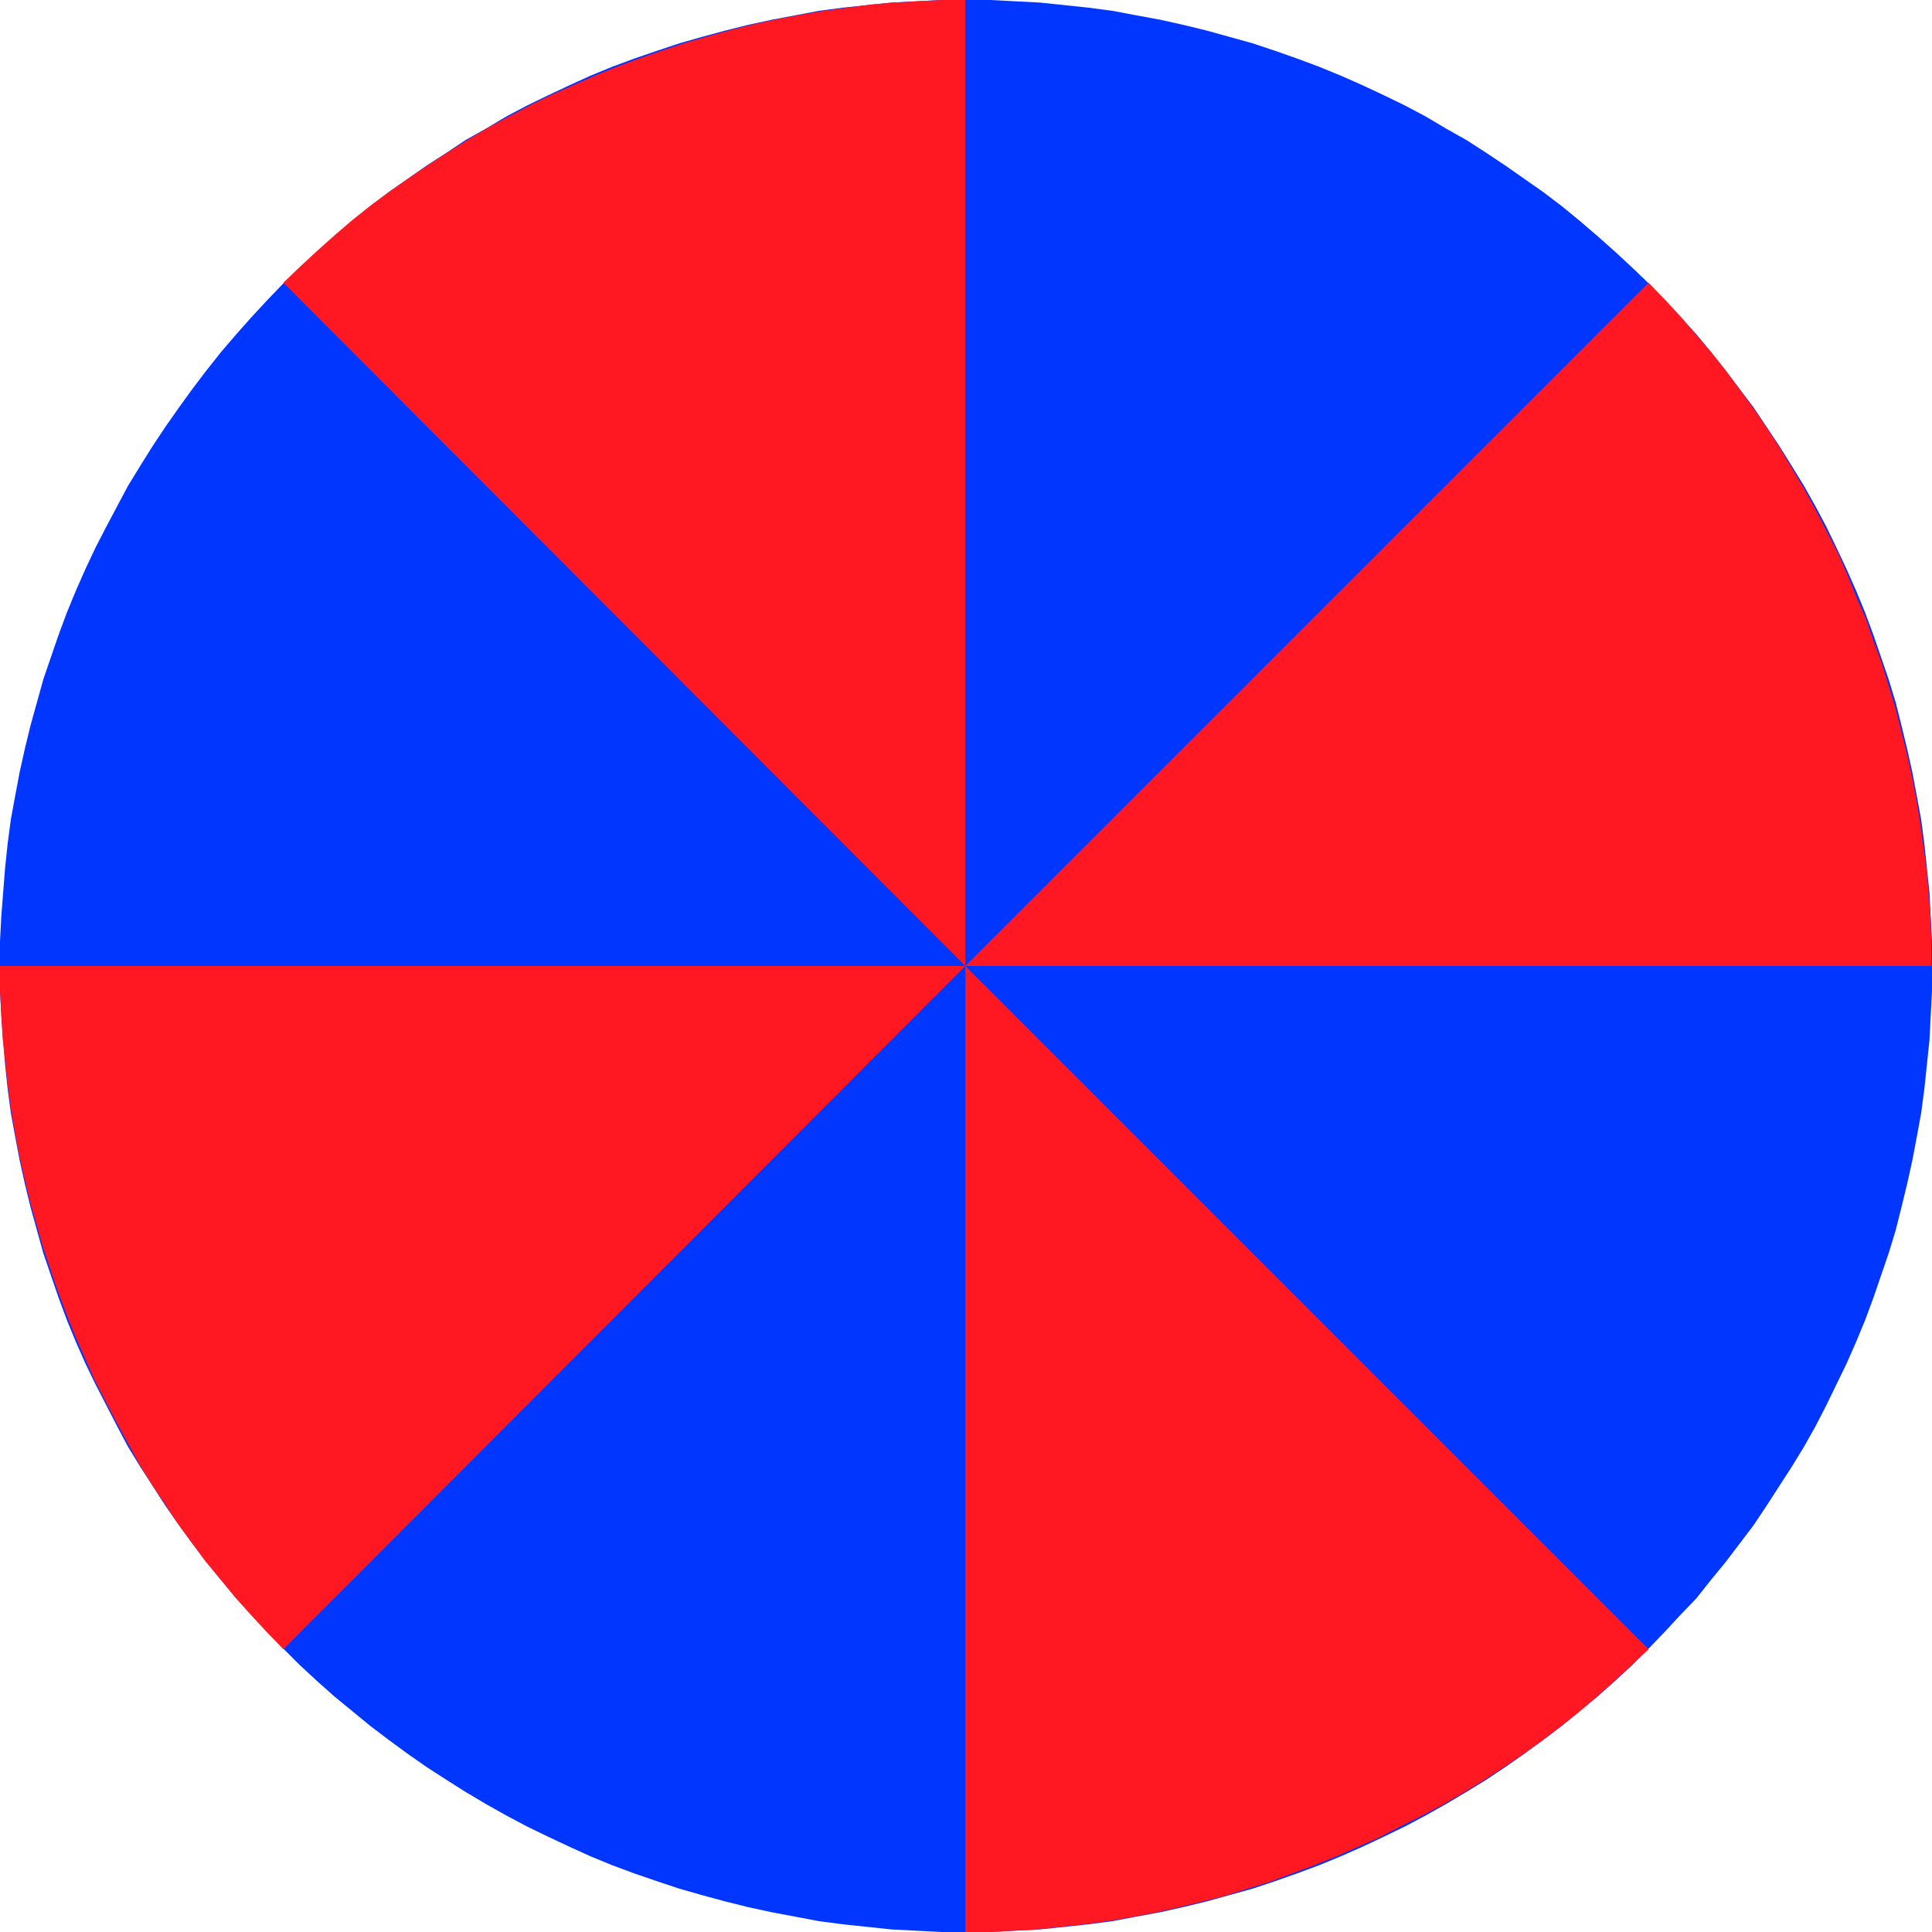 <?xml version="1.0" encoding="UTF-8" standalone="no"?>
<svg
   version="1.0"
   width="129.724mm"
   height="129.724mm"
   id="svg5"
   sodipodi:docname="Circle 44.wmf"
   xmlns:inkscape="http://www.inkscape.org/namespaces/inkscape"
   xmlns:sodipodi="http://sodipodi.sourceforge.net/DTD/sodipodi-0.dtd"
   xmlns="http://www.w3.org/2000/svg"
   xmlns:svg="http://www.w3.org/2000/svg">
  <sodipodi:namedview
     id="namedview5"
     pagecolor="#ffffff"
     bordercolor="#000000"
     borderopacity="0.25"
     inkscape:showpageshadow="2"
     inkscape:pageopacity="0.0"
     inkscape:pagecheckerboard="0"
     inkscape:deskcolor="#d1d1d1"
     inkscape:document-units="mm" />
  <defs
     id="defs1">
    <pattern
       id="WMFhbasepattern"
       patternUnits="userSpaceOnUse"
       width="6"
       height="6"
       x="0"
       y="0" />
  </defs>
  <path
     style="fill:#0036ff;fill-opacity:1;fill-rule:evenodd;stroke:none"
     d="m 244.985,0 h 6.302 l 6.302,0.323 6.302,0.323 6.141,0.646 6.141,0.646 6.141,0.808 5.979,1.131 6.141,1.131 5.818,1.293 5.979,1.454 5.818,1.616 5.818,1.616 5.818,1.939 5.494,1.939 5.656,2.101 5.494,2.262 5.494,2.424 5.494,2.586 5.333,2.586 5.171,2.747 5.171,3.07 5.171,2.909 5.01,3.232 4.848,3.232 4.848,3.394 4.848,3.394 4.686,3.555 4.525,3.717 4.525,3.878 4.363,3.878 4.363,4.04 4.202,4.04 4.04,4.202 4.04,4.363 4.04,4.363 3.717,4.525 3.717,4.686 3.555,4.686 3.555,4.686 3.232,4.848 3.232,4.848 3.232,5.171 3.07,5.01 2.909,5.171 2.747,5.171 2.586,5.333 2.586,5.494 2.424,5.494 2.262,5.494 2.101,5.656 1.939,5.656 1.939,5.656 1.778,5.818 1.454,5.818 1.454,5.979 1.293,5.818 1.131,5.979 1.131,6.141 0.808,6.141 0.646,6.141 0.646,6.141 0.323,6.302 0.323,6.141 v 6.302 6.302 l -0.323,6.302 -0.323,6.302 -0.646,6.141 -0.646,6.141 -0.808,6.141 -1.131,6.141 -1.131,5.979 -1.293,5.818 -1.454,5.979 -1.454,5.818 -1.778,5.818 -1.939,5.656 -1.939,5.656 -2.101,5.656 -2.262,5.494 -2.424,5.494 -2.586,5.333 -2.586,5.333 -2.747,5.333 -2.909,5.171 -3.07,5.01 -3.232,5.01 -3.232,5.01 -3.232,4.848 -3.555,4.686 -3.555,4.686 -3.717,4.525 -3.717,4.686 -4.04,4.202 -4.04,4.363 -4.04,4.202 -4.202,4.202 -4.363,4.04 -4.363,3.878 -4.525,3.717 -4.525,3.717 -4.686,3.555 -4.848,3.555 -4.848,3.394 -4.848,3.232 -5.01,3.07 -5.171,3.07 -5.171,2.909 -5.171,2.747 -5.333,2.586 -5.494,2.586 -5.494,2.424 -5.494,2.262 -5.656,2.101 -5.494,1.939 -5.818,1.939 -5.818,1.616 -5.818,1.616 -5.979,1.454 -5.818,1.293 -6.141,1.131 -5.979,1.131 -6.141,0.808 -6.141,0.646 -6.141,0.646 -6.302,0.323 -6.302,0.323 h -6.302 -6.302 l -6.141,-0.323 -6.302,-0.323 -6.141,-0.646 -6.141,-0.646 -6.141,-0.808 -5.979,-1.131 -5.979,-1.131 -5.979,-1.293 -5.818,-1.454 -5.979,-1.616 -5.656,-1.616 -5.818,-1.939 -5.656,-1.939 -5.656,-2.101 -5.494,-2.262 -5.333,-2.424 -5.494,-2.586 -5.333,-2.586 -5.171,-2.747 -5.171,-2.909 -5.171,-3.07 -4.848,-3.07 -5.01,-3.232 -4.848,-3.394 -4.848,-3.555 -4.686,-3.555 -4.525,-3.717 -4.525,-3.717 -4.363,-3.878 -4.363,-4.04 -4.202,-4.202 -4.04,-4.202 -4.04,-4.363 -3.878,-4.202 -3.878,-4.686 -3.717,-4.525 -3.555,-4.686 -3.394,-4.686 -3.394,-4.848 -3.232,-5.01 -3.232,-5.01 -3.07,-5.01 -2.747,-5.171 -2.747,-5.333 -2.747,-5.333 -2.586,-5.333 -2.424,-5.494 -2.262,-5.494 -2.101,-5.656 -1.939,-5.656 -1.939,-5.656 -1.616,-5.818 -1.616,-5.818 -1.454,-5.979 -1.293,-5.818 -1.131,-5.979 -1.131,-6.141 -0.808,-6.141 -0.646,-6.141 L 0.808,264.054 0.323,257.752 0,251.449 v -6.302 -6.302 l 0.323,-6.141 0.485,-6.302 0.485,-6.141 0.646,-6.141 0.808,-6.141 1.131,-6.141 1.131,-5.979 1.293,-5.818 1.454,-5.979 1.616,-5.818 1.616,-5.818 1.939,-5.656 1.939,-5.656 2.101,-5.656 2.262,-5.494 2.424,-5.494 2.586,-5.494 2.747,-5.333 2.747,-5.171 2.747,-5.171 3.07,-5.01 3.232,-5.171 3.232,-4.848 3.394,-4.848 3.394,-4.686 3.555,-4.686 3.717,-4.686 3.878,-4.525 3.878,-4.363 4.04,-4.363 4.04,-4.202 4.202,-4.04 4.363,-4.04 4.363,-3.878 4.525,-3.878 4.525,-3.717 4.686,-3.555 4.848,-3.394 4.848,-3.394 5.01,-3.232 4.848,-3.232 5.171,-2.909 5.171,-3.07 5.171,-2.747 5.333,-2.586 5.494,-2.586 5.333,-2.424 5.494,-2.262 5.656,-2.101 5.656,-1.939 5.818,-1.939 5.656,-1.616 5.979,-1.616 5.818,-1.454 5.979,-1.293 5.979,-1.131 5.979,-1.131 6.141,-0.808 6.141,-0.646 6.141,-0.646 6.302,-0.323 L 238.683,0 Z"
     id="path1" />
  <path
     style="fill:#ff1721;fill-opacity:1;fill-rule:evenodd;stroke:none"
     d="M 244.985,245.147 71.912,71.75 l 4.202,-4.04 4.363,-4.04 4.525,-4.04 4.525,-3.878 4.686,-3.717 4.848,-3.555 4.848,-3.394 5.01,-3.394 5.01,-3.232 5.171,-3.232 5.171,-3.07 5.171,-2.747 5.494,-2.909 5.333,-2.586 5.494,-2.424 5.494,-2.424 5.656,-2.262 5.656,-2.101 5.656,-1.939 5.818,-1.939 5.656,-1.616 5.818,-1.616 5.818,-1.454 5.979,-1.293 5.979,-1.131 5.818,-0.97 5.979,-0.808 5.979,-0.808 5.979,-0.485 5.979,-0.323 L 239.006,0 h 5.979 z"
     id="path2" />
  <path
     style="fill:#ff1721;fill-opacity:1;fill-rule:evenodd;stroke:none"
     d="m 244.985,245.147 -173.073,173.397 -4.202,-4.363 -4.04,-4.363 -4.04,-4.525 -3.717,-4.525 -3.878,-4.686 -3.555,-4.848 -3.555,-4.848 -3.232,-5.01 -3.394,-5.01 -3.07,-5.01 -2.909,-5.333 -2.909,-5.333 -2.747,-5.333 -2.747,-5.333 -2.424,-5.494 -2.424,-5.494 -2.262,-5.656 -2.101,-5.656 -1.939,-5.656 -1.939,-5.818 -1.616,-5.656 -1.616,-5.818 -1.454,-5.979 -1.293,-5.818 -1.131,-5.979 -0.97,-5.818 L 1.939,275.204 1.293,269.225 0.646,263.246 0.323,257.267 0,251.288 v -6.141 z"
     id="path3" />
  <path
     style="fill:#ff1721;fill-opacity:1;fill-rule:evenodd;stroke:none"
     d="m 244.985,245.147 173.397,173.397 -4.363,4.04 -4.363,4.04 -4.525,4.04 -4.525,3.878 -4.686,3.717 -4.686,3.555 -5.01,3.555 -5.01,3.394 -5.01,3.232 -5.01,3.07 -5.333,3.07 -5.171,2.747 -5.494,2.747 -5.333,2.747 -5.494,2.424 -5.494,2.424 -5.656,2.262 -5.656,2.101 -5.656,2.101 -5.818,1.778 -5.656,1.778 -5.818,1.454 -5.979,1.454 -5.818,1.293 -5.979,1.131 -5.818,0.97 -5.979,0.808 -5.979,0.646 -5.979,0.646 -5.979,0.323 -5.979,0.323 h -6.141 z"
     id="path4" />
  <path
     style="fill:#ff1721;fill-opacity:1;fill-rule:evenodd;stroke:none"
     d="m 244.985,245.147 173.397,-173.397 4.202,4.363 4.04,4.363 3.878,4.525 3.878,4.525 3.717,4.686 3.555,4.848 3.555,4.848 3.394,5.01 3.232,5.01 3.07,5.171 3.07,5.171 2.909,5.333 2.747,5.333 2.747,5.333 2.424,5.494 2.262,5.656 2.424,5.494 1.939,5.656 2.101,5.656 1.778,5.818 1.778,5.818 1.454,5.818 1.454,5.818 1.293,5.979 1.131,5.818 0.97,5.979 0.808,5.979 0.808,5.979 0.485,5.979 0.485,5.979 0.162,5.979 v 5.979 z"
     id="path5" />
</svg>
